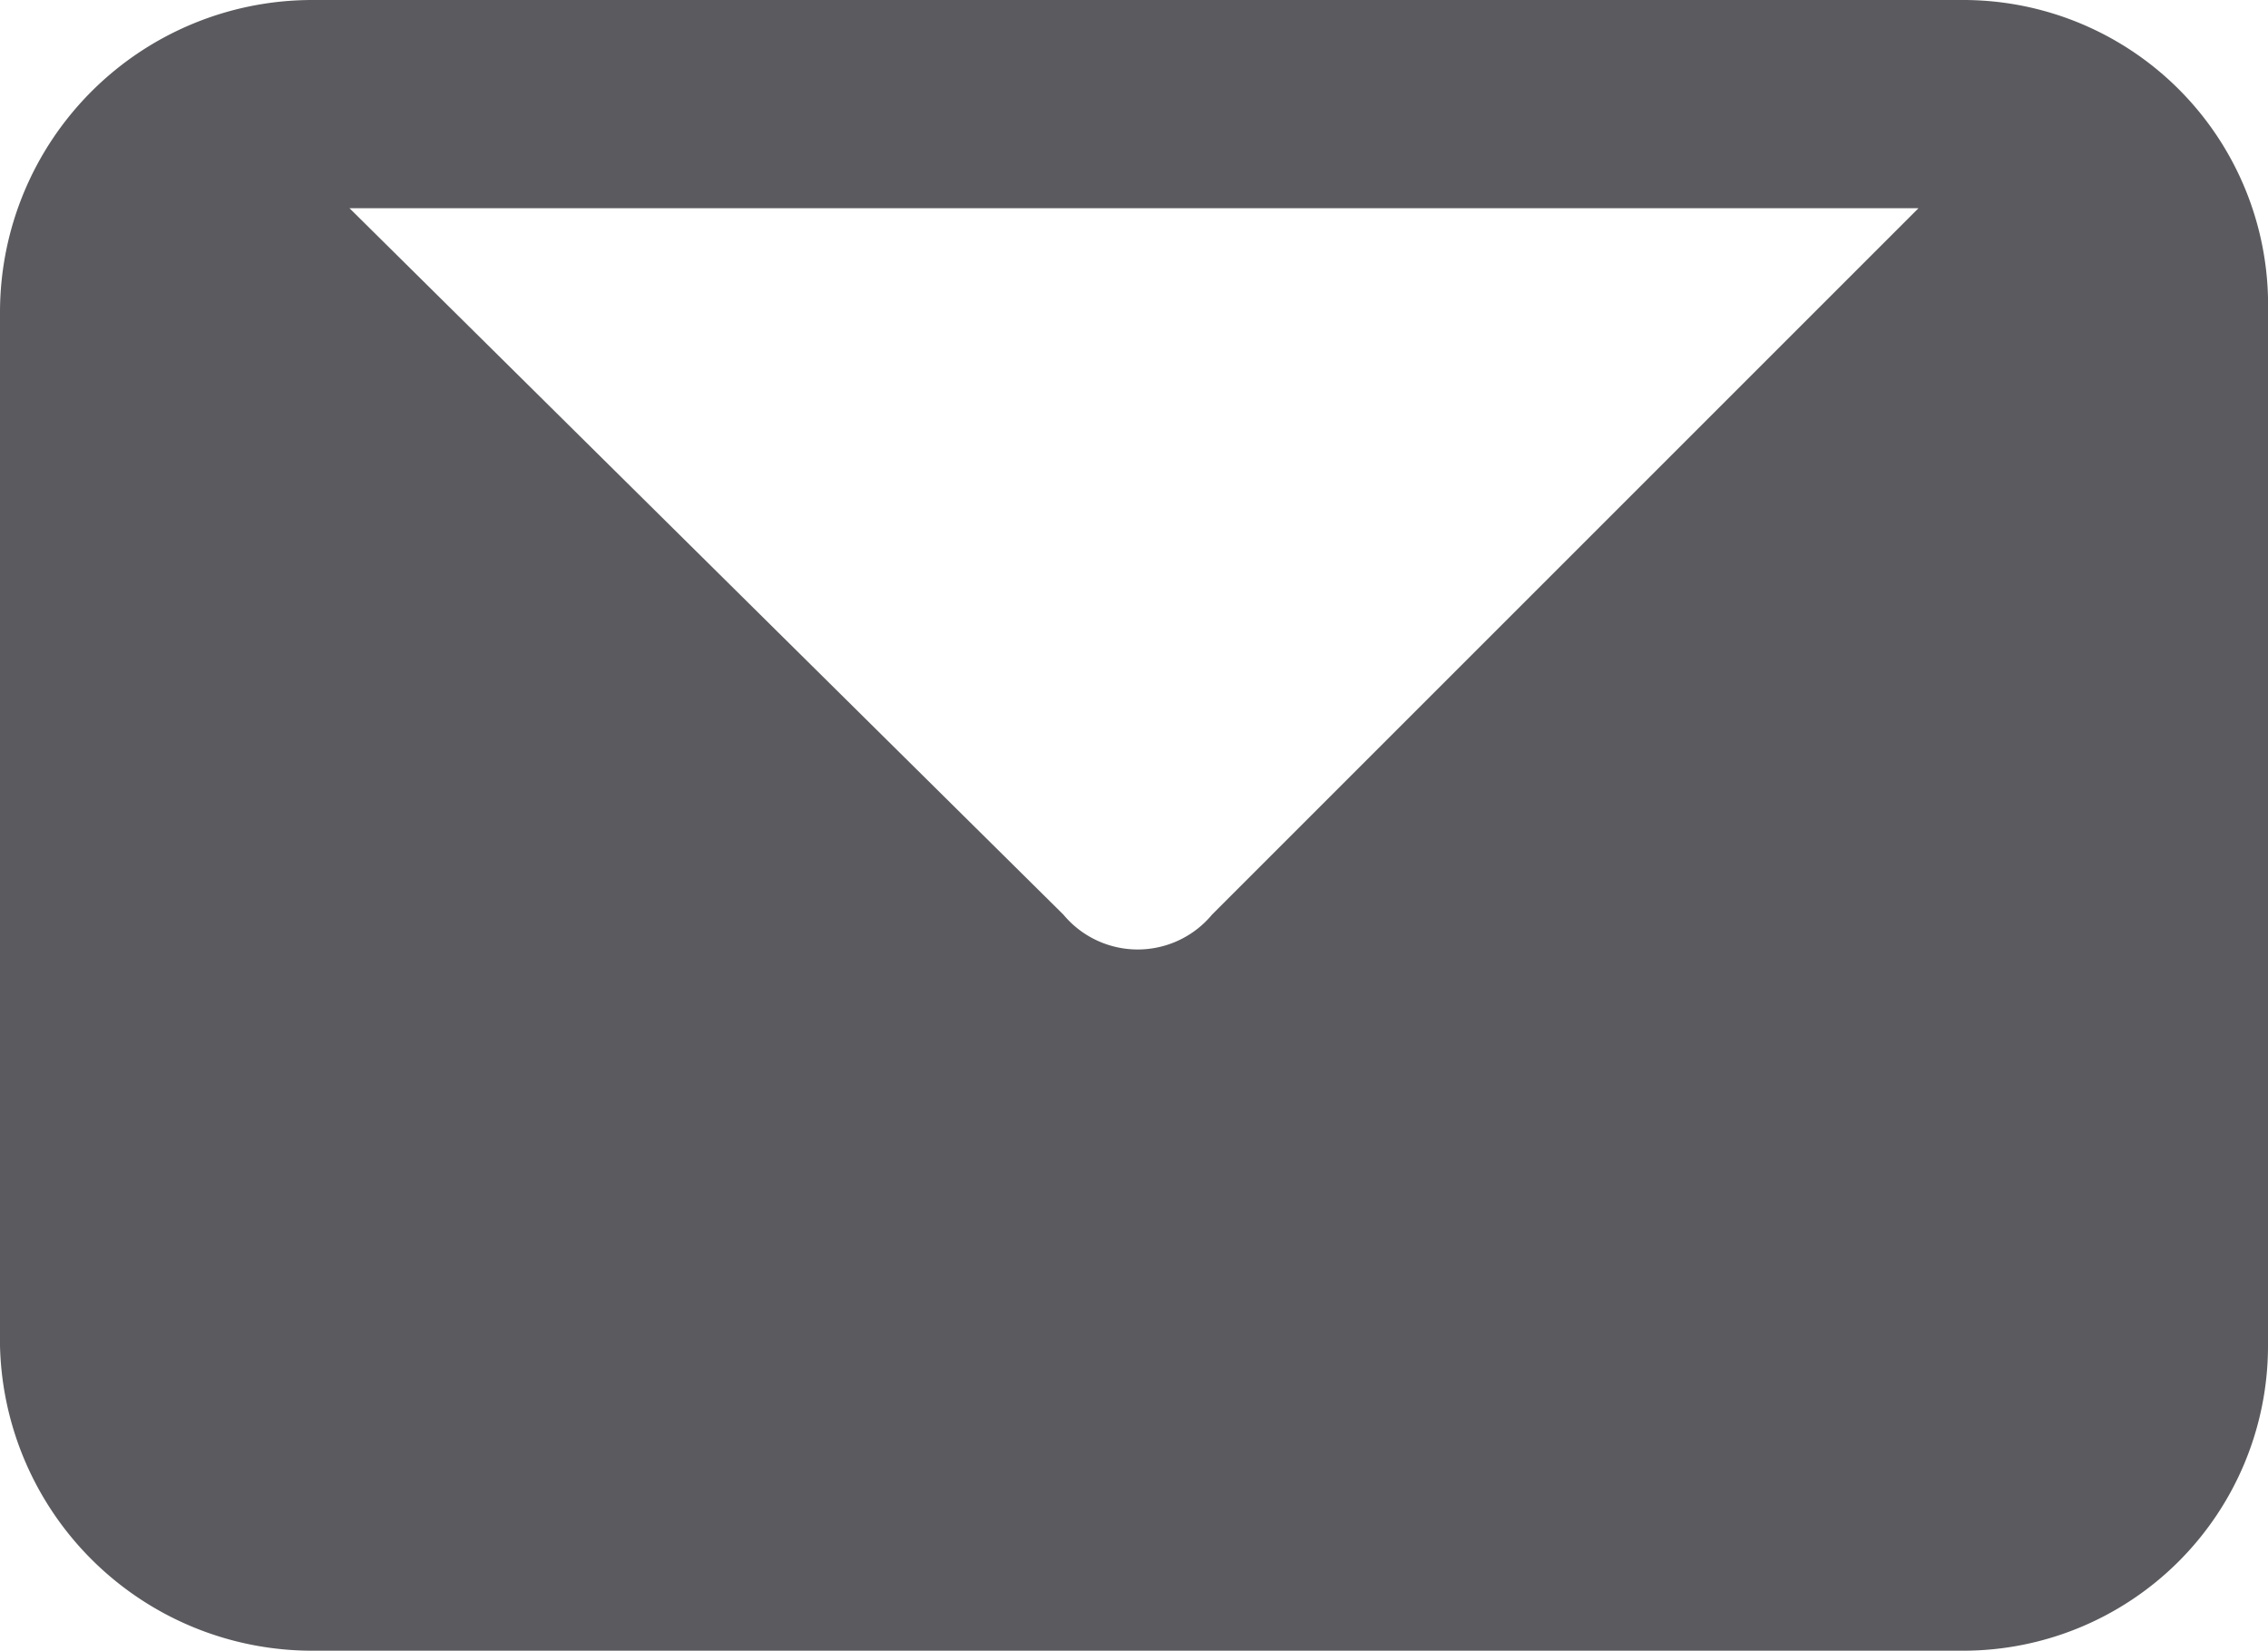 <svg xmlns="http://www.w3.org/2000/svg" width="30.5" height="22.2" viewBox="0 0 30.5 22.2"><defs><style>.cls-1{fill:#5b5b5f;}</style></defs><g id="Layer_2" data-name="Layer 2"><g id="Capa_1" data-name="Capa 1"><path class="cls-1" d="M4.2,22.2H26.4a4.1,4.1,0,0,0,4.1-4.1V4.2A4.1,4.1,0,0,0,26.4,0H4.2A4.2,4.2,0,0,0,0,4.2V18.1A4.2,4.2,0,0,0,4.2,22.2Zm12.1-9.9a1.3,1.3,0,0,1-2,0L4.7,2.8H25.8Z"/></g></g></svg>